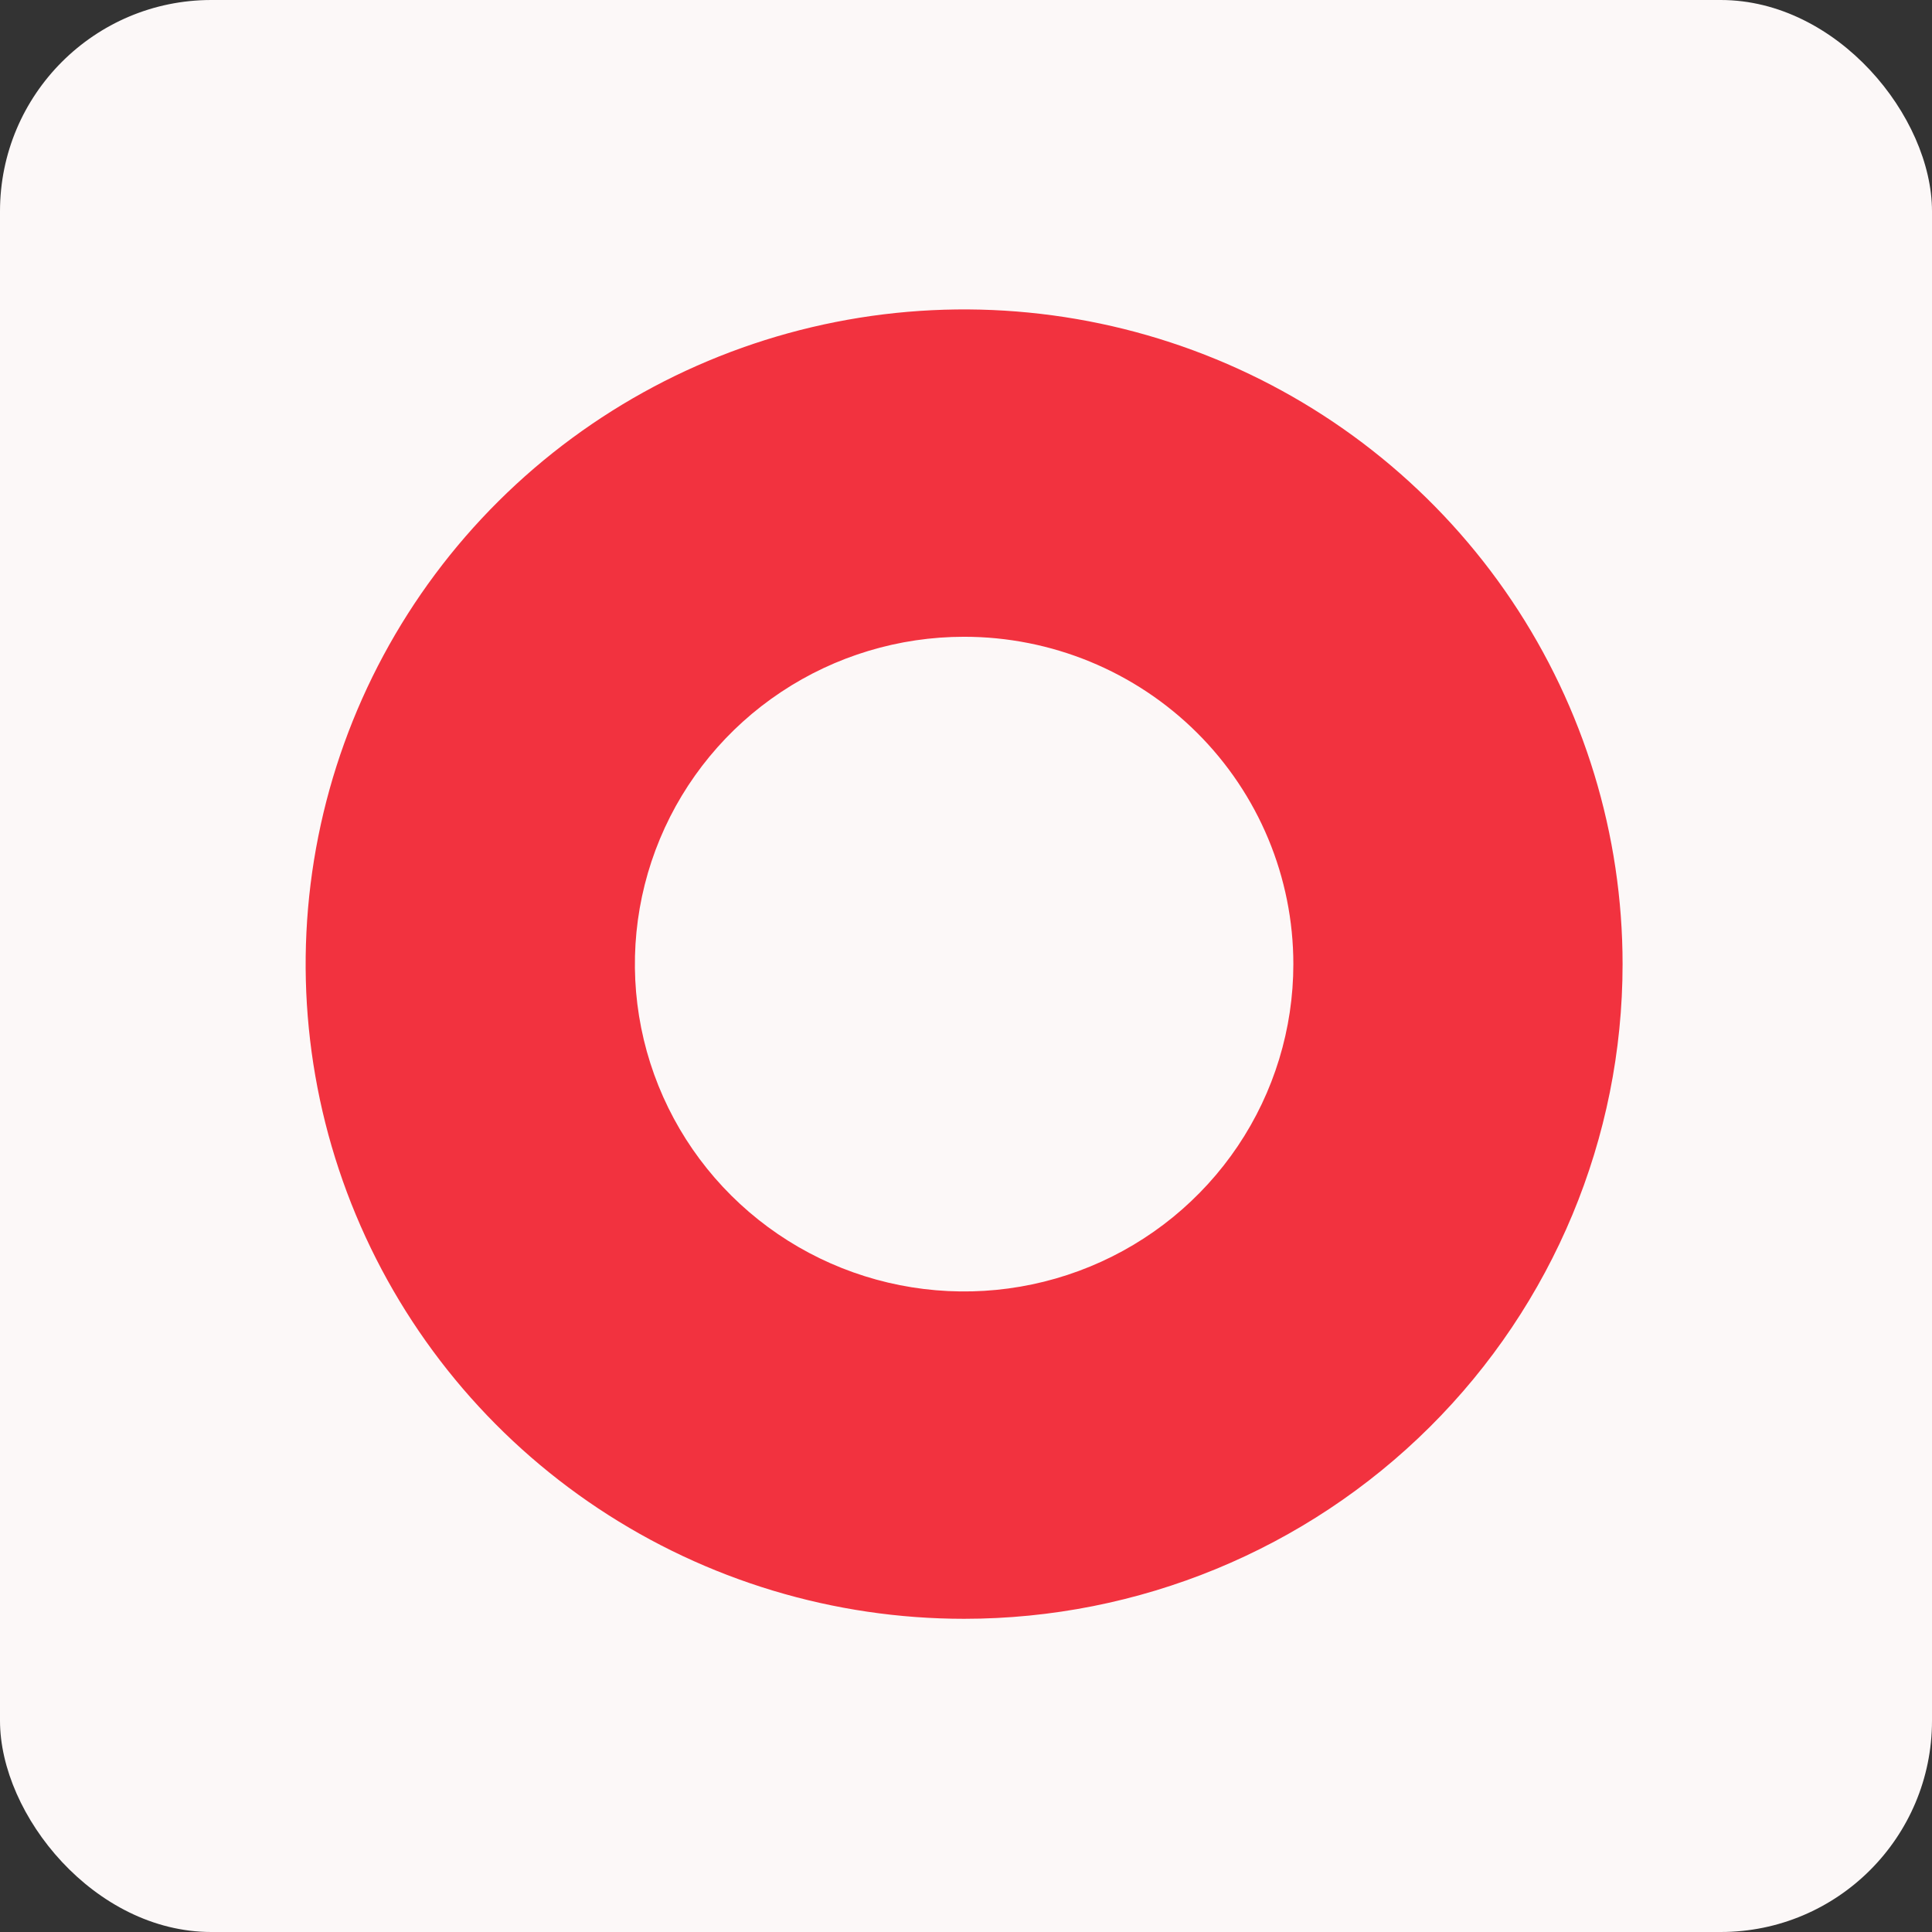 <svg xmlns="http://www.w3.org/2000/svg" width="512" height="512" viewBox="0 0 512 512" fill="none"><rect x="0" y="0" width="512" height="512" fill="#333333" stroke="none"/><g clip-path="url(#clip0_1104_5088)"><rect width="512" height="512" rx="56" fill="#FCF8F8"></rect><path d="M255.5 429C220.987 429 187.249 418.824 158.553 399.76C129.857 380.696 107.491 353.599 94.283 321.896C81.076 290.193 77.62 255.308 84.353 221.652C91.086 187.996 107.706 157.081 132.11 132.817C156.514 108.553 187.607 92.028 221.457 85.334C255.306 78.639 290.393 82.075 322.278 95.207C354.164 108.339 381.417 130.577 400.591 159.109C419.766 187.641 430 221.185 430 255.5C430 301.515 411.615 345.646 378.89 378.183C346.165 410.721 301.78 429 255.5 429ZM255.5 168.75C238.244 168.75 221.375 173.838 207.027 183.37C192.678 192.902 181.495 206.451 174.892 222.302C168.288 238.154 166.56 255.596 169.927 272.424C173.293 289.252 181.603 304.709 193.805 316.842C206.007 328.974 221.554 337.236 238.478 340.583C255.403 343.93 272.946 342.213 288.889 335.647C304.832 329.081 318.459 317.962 328.046 303.696C337.633 289.43 342.75 272.658 342.75 255.5C342.75 232.493 333.558 210.427 317.195 194.159C300.833 177.89 278.64 168.75 255.5 168.75Z" fill="#F2323F"></path></g><defs><clipPath id="clip0_1104_5088"><rect width="512" height="512" fill="white"></rect></clipPath></defs></svg>